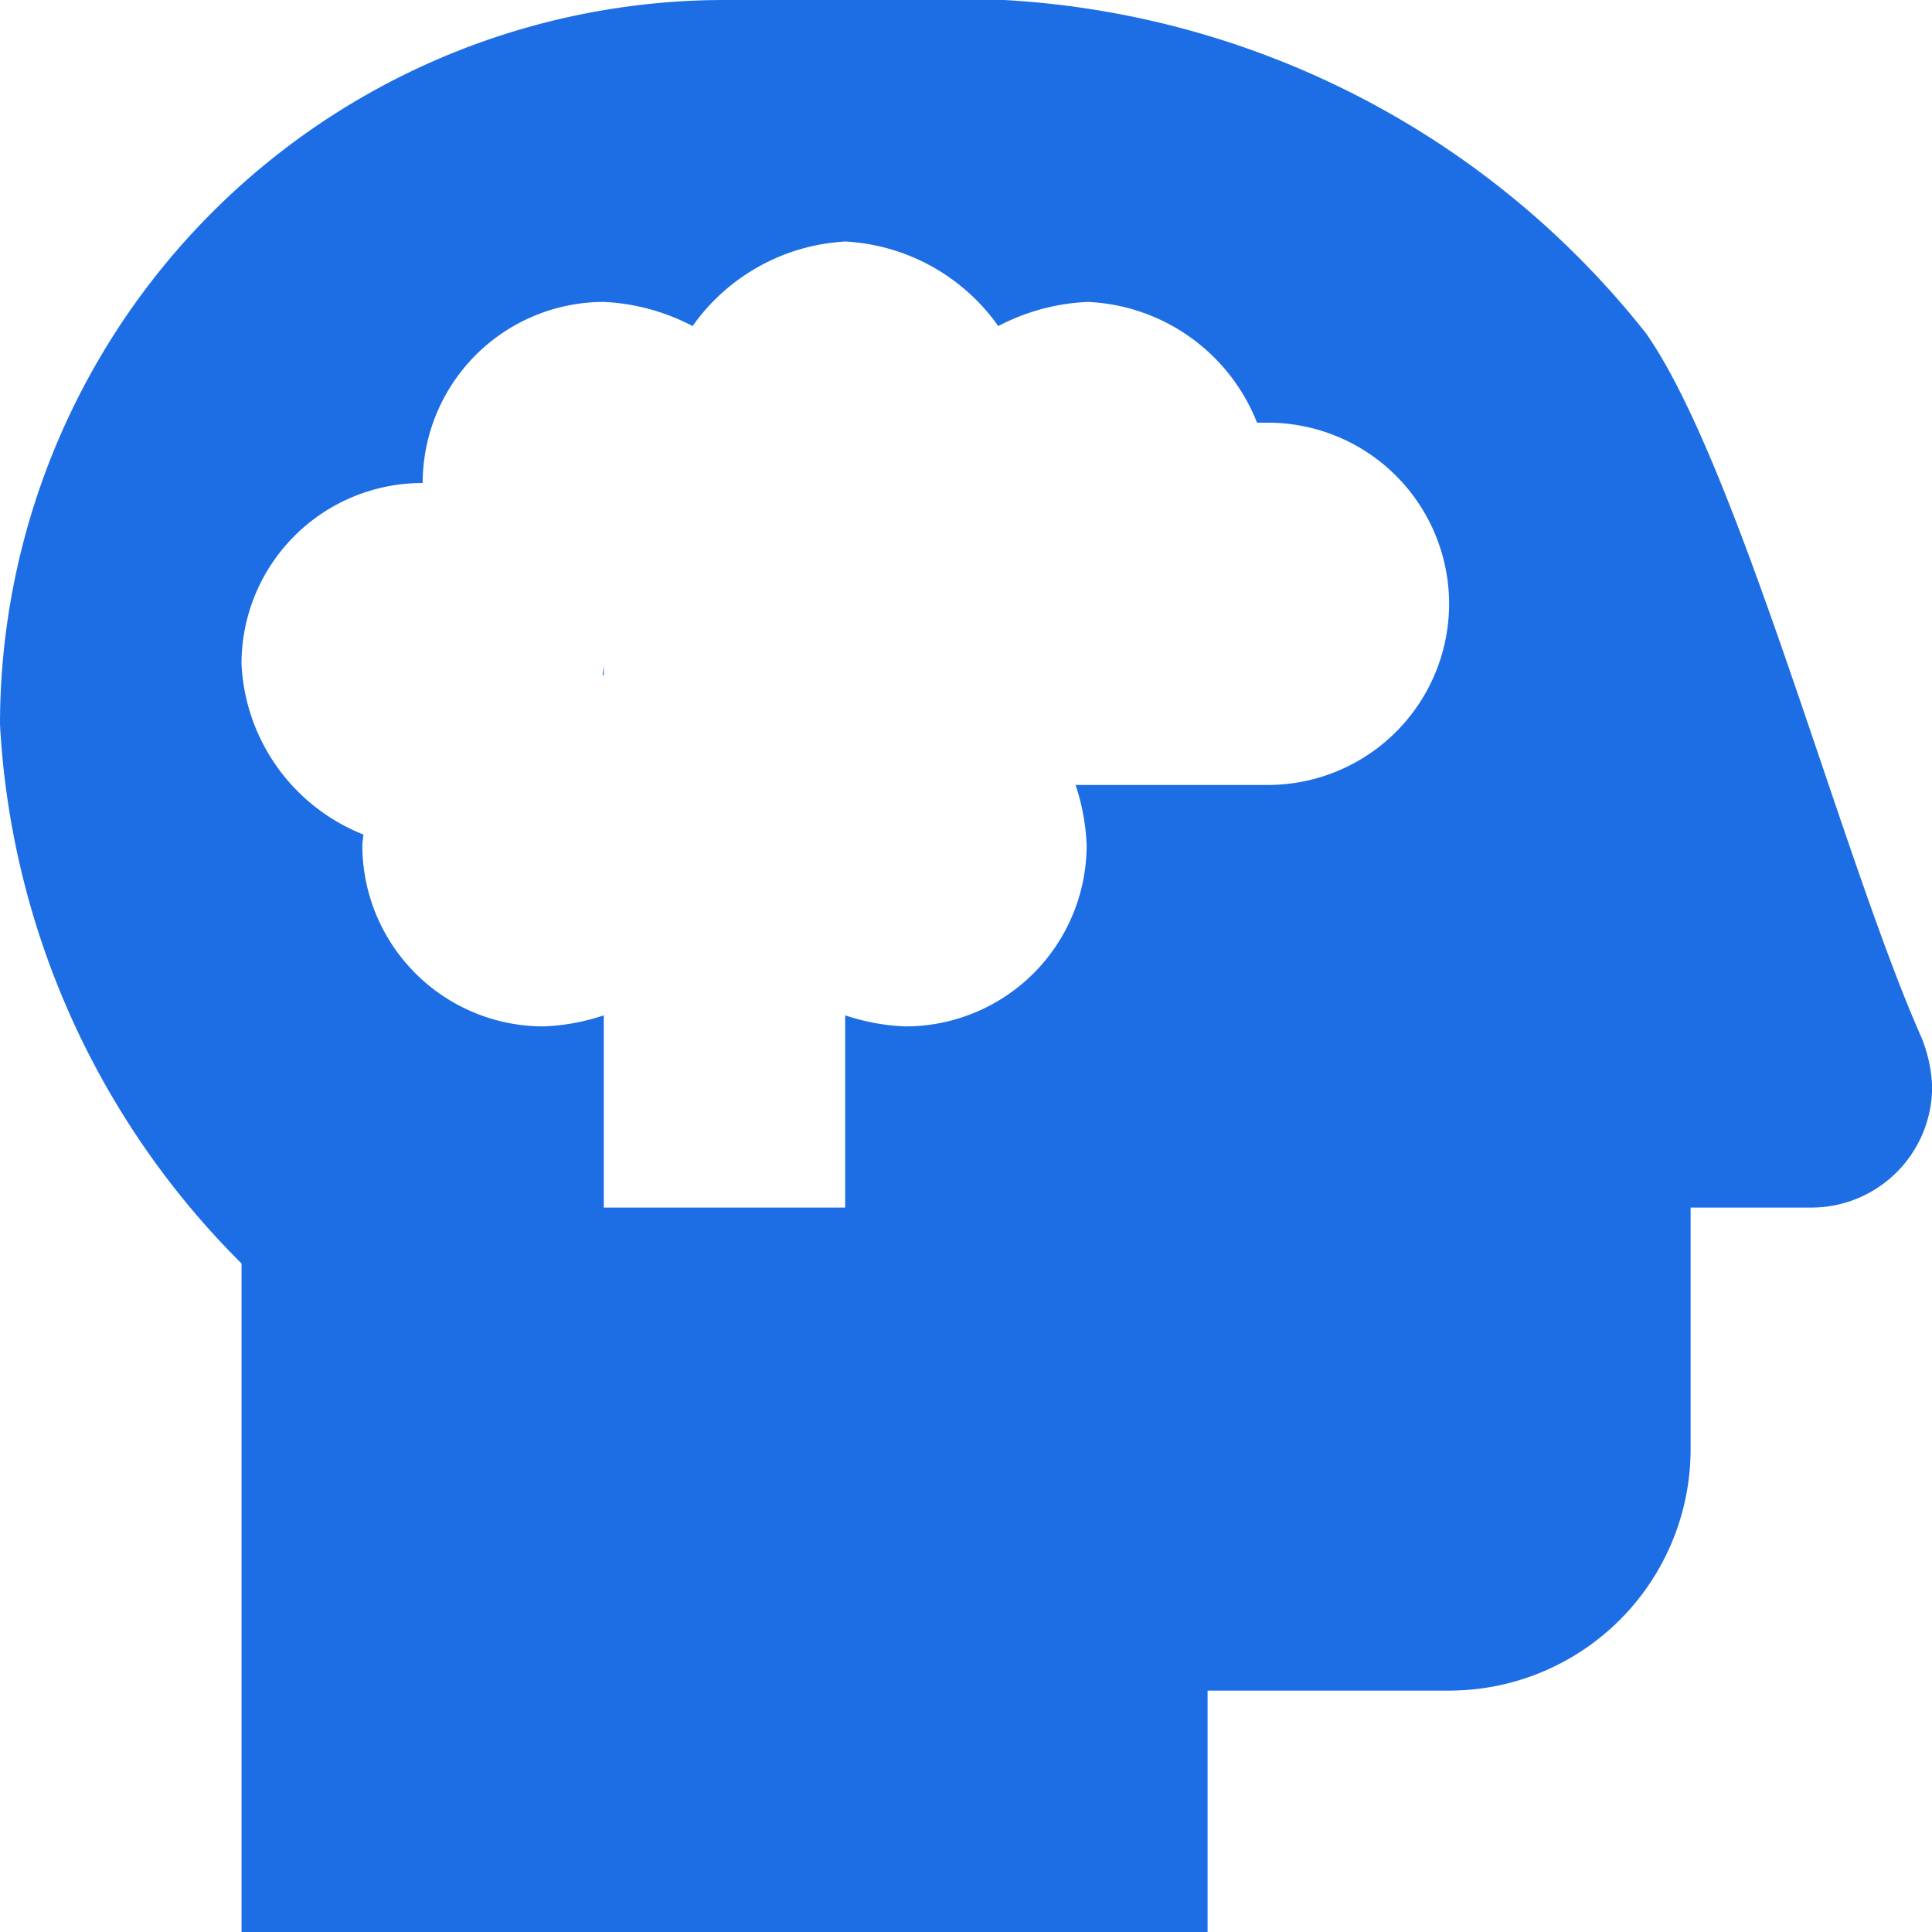 <svg xmlns="http://www.w3.org/2000/svg" width="29.998" height="30" viewBox="0 0 29.998 30"><path d="M9.375-15.765v-.172c0,.059-.014.111-.017.167Zm20.461,5.628C28.609-12.9,27-19.027,25.554-21.079a13.664,13.664,0,0,0-9.963-5.171H11.25A11.253,11.253,0,0,0,0-15v0A12.777,12.777,0,0,0,3.75-6.632V3.75h15V0H22.5a3.751,3.751,0,0,0,3.75-3.75V-7.5h1.875A1.876,1.876,0,0,0,30-9.375,2.232,2.232,0,0,0,29.836-10.137ZM19.687-14.062H16.7a3.329,3.329,0,0,1,.172.937,2.814,2.814,0,0,1-2.812,2.812,3.329,3.329,0,0,1-.937-.172V-7.5H9.375v-2.985a3.329,3.329,0,0,1-.937.172,2.814,2.814,0,0,1-2.812-2.812c0-.059.014-.111.017-.167A3,3,0,0,1,3.75-15.945,2.806,2.806,0,0,1,6.556-18.75h.007a2.814,2.814,0,0,1,2.812-2.812,3.285,3.285,0,0,1,1.379.375A3.112,3.112,0,0,1,13.125-22.5,3.112,3.112,0,0,1,15.5-21.187a3.277,3.277,0,0,1,1.393-.375,2.966,2.966,0,0,1,2.625,1.875h.172A2.814,2.814,0,0,1,22.5-16.875,2.814,2.814,0,0,1,19.687-14.062Z" transform="translate(0 26.25)" fill="#1D6EE4"></path></svg>